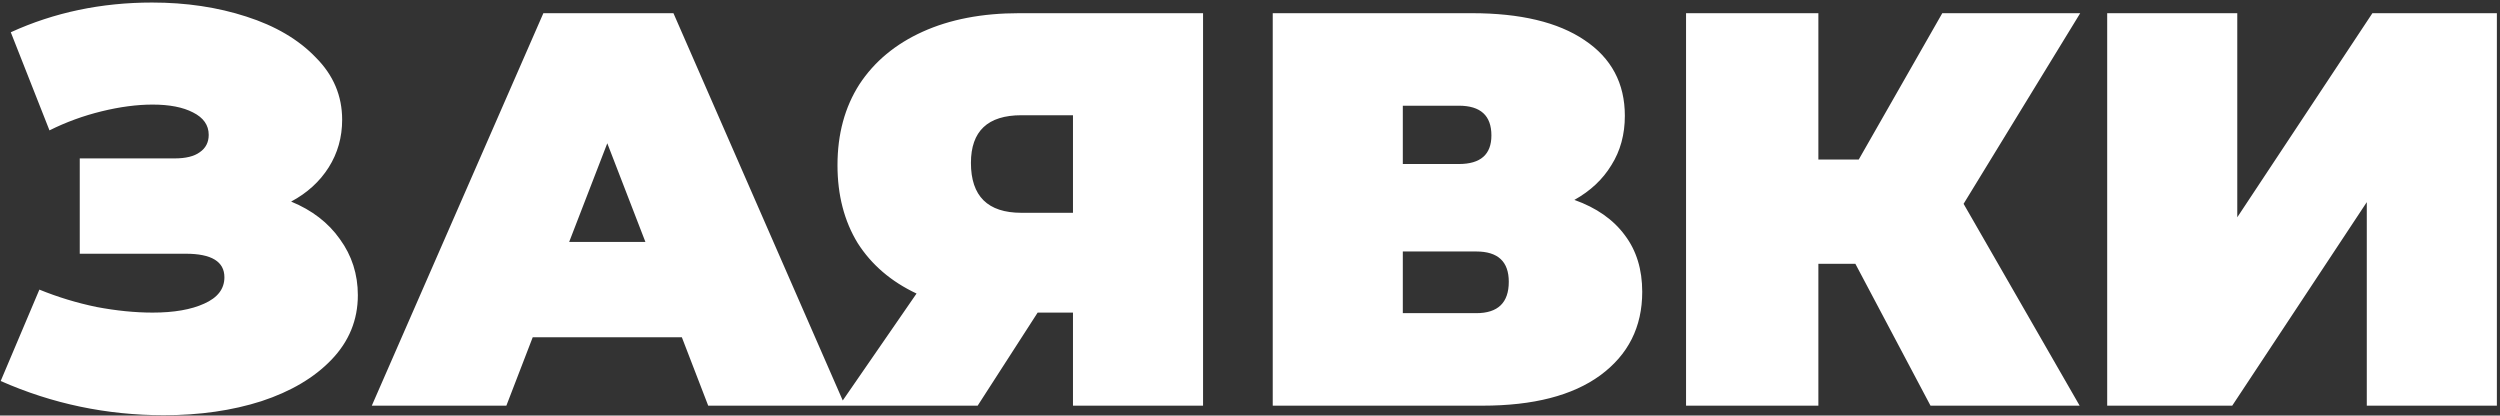 <svg width="758" height="126" viewBox="0 0 758 126" fill="none" xmlns="http://www.w3.org/2000/svg">
<rect x="0" y="0" width="758" height="126" fill="#333333" stroke="none"/>
<path d="M88.27 61.12C94.617 63.727 99.547 67.523 103.06 72.51C106.687 77.497 108.5 83.163 108.5 89.51C108.5 96.99 105.837 103.507 100.51 109.06C95.297 114.5 88.213 118.693 79.26 121.64C70.42 124.473 60.56 125.89 49.68 125.89C32.34 125.89 15.85 122.433 0.21 115.52L11.94 87.81C17.493 90.077 23.273 91.833 29.28 93.08C35.287 94.213 40.953 94.78 46.28 94.78C52.74 94.78 57.953 93.873 61.92 92.06C66 90.247 68.04 87.583 68.04 84.07C68.04 79.31 64.13 76.93 56.31 76.93H24.18V48.03H52.91C56.31 48.03 58.86 47.407 60.56 46.16C62.373 44.913 63.28 43.157 63.28 40.89C63.28 37.943 61.693 35.677 58.52 34.09C55.46 32.503 51.38 31.71 46.28 31.71C41.52 31.71 36.363 32.39 30.81 33.75C25.257 35.11 19.987 37.037 15 39.53L3.27 9.78C16.417 3.773 30.697 0.77 46.11 0.77C56.423 0.77 65.943 2.187 74.67 5.02C83.51 7.853 90.537 11.99 95.75 17.43C101.077 22.757 103.74 29.047 103.74 36.3C103.74 41.627 102.38 46.443 99.66 50.75C96.94 55.057 93.143 58.513 88.27 61.12ZM206.739 102.26H161.519L153.529 123H112.729L164.749 4H204.189L256.209 123H214.729L206.739 102.26ZM195.689 73.36L184.129 43.44L172.569 73.36H195.689ZM364.766 4V123H325.326V94.78H314.616L296.426 123H254.436L277.896 89C270.189 85.373 264.239 80.273 260.046 73.7C255.966 67.013 253.926 59.137 253.926 50.07C253.926 40.663 256.136 32.503 260.556 25.59C265.089 18.677 271.492 13.35 279.766 9.61C288.039 5.87 297.786 4 309.006 4H364.766ZM309.686 34.94C299.486 34.94 294.386 39.757 294.386 49.39C294.386 59.477 299.486 64.52 309.686 64.52H325.326V34.94H309.686ZM477.354 60.61C484.04 62.99 489.14 66.56 492.654 71.32C496.167 75.967 497.924 81.69 497.924 88.49C497.924 99.143 493.674 107.587 485.174 113.82C476.787 119.94 464.887 123 449.474 123H385.894V4H446.244C460.977 4 472.367 6.72 480.414 12.16C488.574 17.6 492.654 25.25 492.654 35.11C492.654 40.777 491.294 45.763 488.574 50.07C485.967 54.377 482.227 57.89 477.354 60.61ZM425.334 49.73H442.334C448.907 49.73 452.194 46.84 452.194 41.06C452.194 35.053 448.907 32.05 442.334 32.05H425.334V49.73ZM447.604 94.95C454.177 94.95 457.464 91.777 457.464 85.43C457.464 79.31 454.177 76.25 447.604 76.25H425.334V94.95H447.604ZM595.361 61.8L630.551 123H585.331L562.551 79.99H551.331V123H511.211V4H551.331V48.37H563.571L588.901 4H630.721L595.361 61.8ZM638.901 4H678.341V65.88L719.311 4H757.051V123H717.611V61.29L676.811 123H638.901V4Z" fill="white"/>
</svg>
